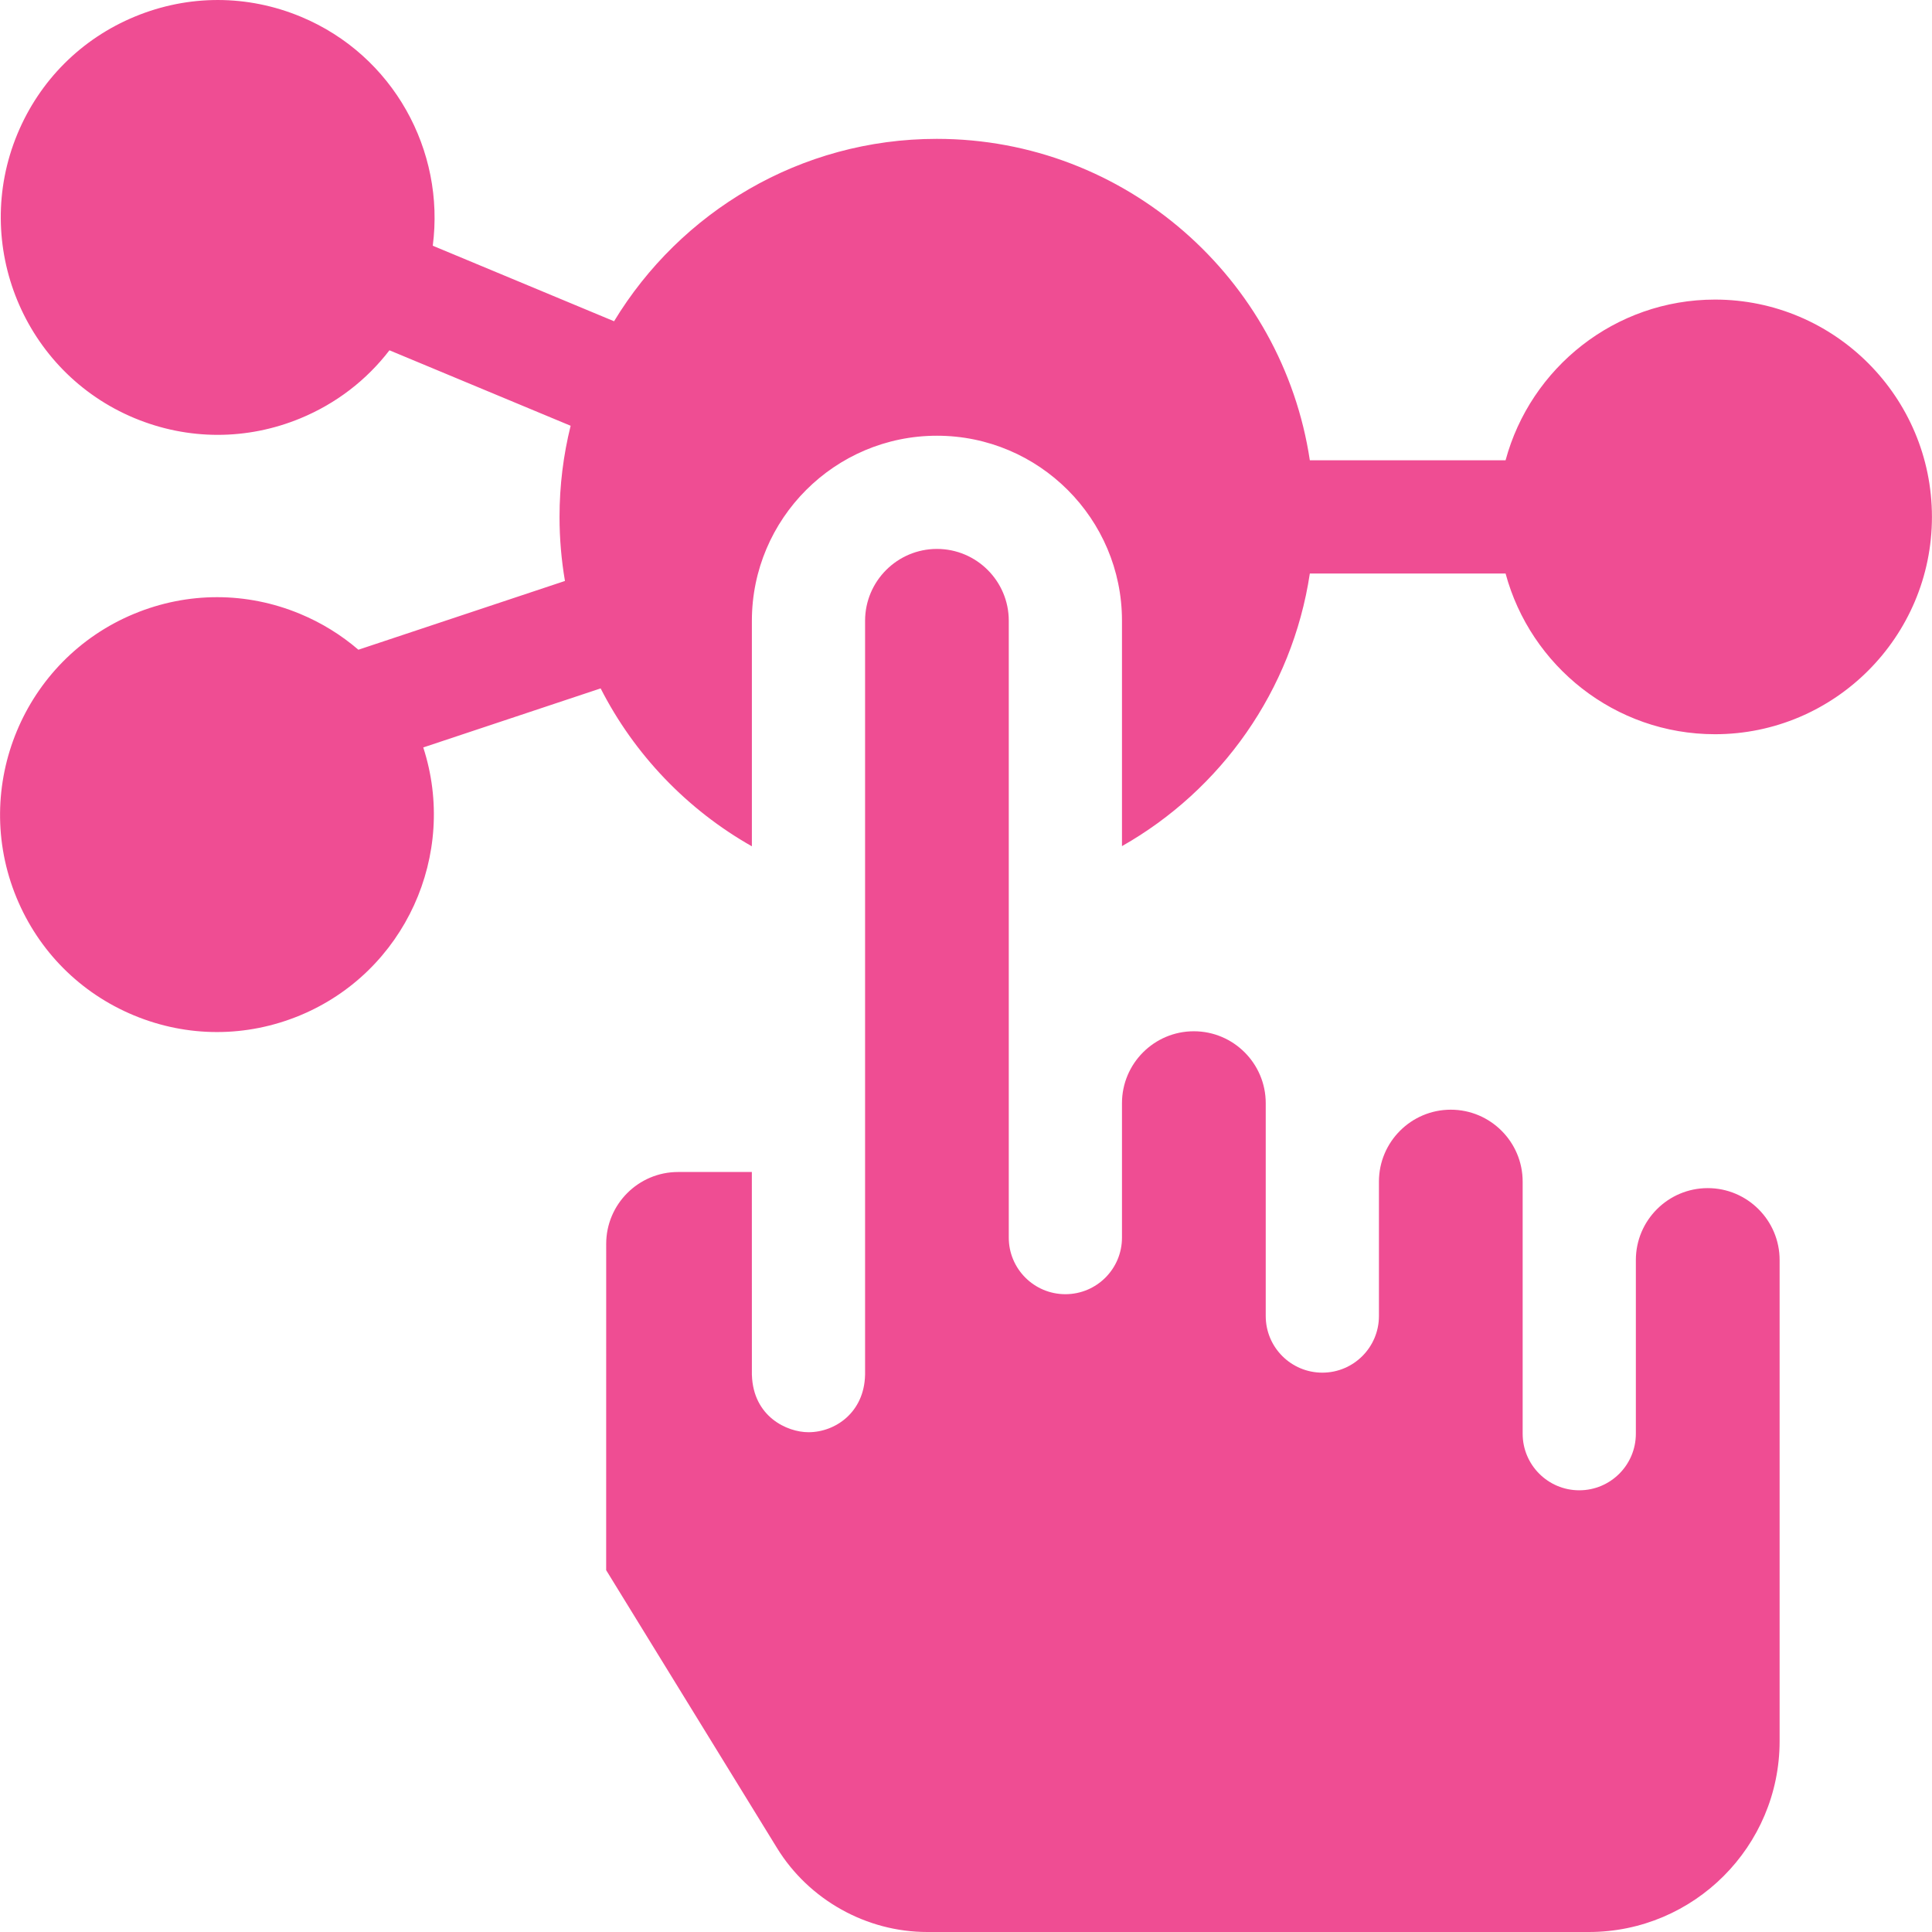 <svg width="64" height="64" viewBox="0 0 64 64" fill="none" xmlns="http://www.w3.org/2000/svg">
<g clip-path="url(#clip0_2922_1916)">
<path d="M24.907 20.565C24.907 17.184 27.657 14.434 31.037 14.434C34.418 14.434 37.167 17.183 37.167 20.562L37.167 28.029C40.445 26.171 42.807 22.873 43.39 18.998H49.874C50.7 22.061 53.496 24.322 56.812 24.322C60.774 24.322 63.998 21.092 63.998 17.123C63.998 13.153 60.774 9.924 56.812 9.924C53.496 9.924 50.7 12.185 49.874 15.248H43.39C42.485 9.229 37.288 4.6 31.032 4.6C26.507 4.6 22.536 7.023 20.342 10.642L14.336 8.14C14.747 4.994 13.032 1.831 9.971 0.556C8.2 -0.182 6.248 -0.185 4.474 0.547C2.697 1.28 1.313 2.663 0.575 4.441C-0.944 8.105 0.795 12.326 4.453 13.85C5.342 14.22 6.277 14.405 7.212 14.405C8.139 14.405 9.067 14.223 9.95 13.858C11.133 13.37 12.141 12.593 12.901 11.604L18.903 14.104C18.663 15.071 18.535 16.082 18.535 17.123C18.535 17.846 18.597 18.555 18.715 19.245L11.872 21.523C11.303 21.035 10.655 20.632 9.942 20.336C8.17 19.599 6.218 19.598 4.445 20.332C0.784 21.847 -0.966 26.063 0.545 29.731C1.278 31.51 2.659 32.897 4.434 33.635C5.322 34.004 6.255 34.188 7.188 34.188C8.117 34.188 9.047 34.005 9.932 33.639C13.421 32.195 15.171 28.298 14.021 24.76L19.897 22.804C21.018 25.001 22.768 26.824 24.907 28.035L24.907 20.565Z" fill="#EF4D93"/>
<path d="M58.952 57.677V41.74C58.952 40.426 57.884 39.358 56.571 39.358C55.258 39.358 54.19 40.426 54.19 41.74V47.493C54.19 48.528 53.351 49.368 52.315 49.368C51.28 49.368 50.44 48.528 50.44 47.493V39.142C50.44 37.828 49.372 36.76 48.059 36.76C46.747 36.76 45.679 37.828 45.679 39.142V43.596C45.679 44.631 44.839 45.471 43.804 45.471C42.768 45.471 41.929 44.631 41.929 43.596V36.544C41.929 35.23 40.861 34.162 39.548 34.162C38.235 34.162 37.167 35.23 37.167 36.544L37.167 40.998C37.167 42.033 36.328 42.872 35.292 42.872C34.257 42.872 33.417 42.033 33.417 40.998L33.417 20.562C33.417 19.251 32.35 18.184 31.038 18.184C29.724 18.184 28.657 19.252 28.657 20.565L28.657 45.497C28.657 45.511 28.657 45.526 28.657 45.54V45.55H28.656C28.628 46.78 27.677 47.444 26.783 47.444C26.782 47.444 26.782 47.444 26.782 47.444C26.072 47.444 24.952 46.929 24.908 45.551H24.907C24.907 45.546 24.907 45.537 24.907 45.523C24.907 45.506 24.907 45.489 24.907 45.472L24.906 38.824H22.461C21.149 38.824 20.081 39.892 20.081 41.205L20.08 52.014L25.741 61.22C26.796 62.935 28.701 64 30.714 64H52.632C56.117 64 58.952 61.163 58.952 57.677Z" fill="#EF4D93"/>
</g>
<defs>
<clipPath id="clip0_2922_1916">
<rect width="64" height="64" fill="white"/>
</clipPath>
</defs>
</svg>
